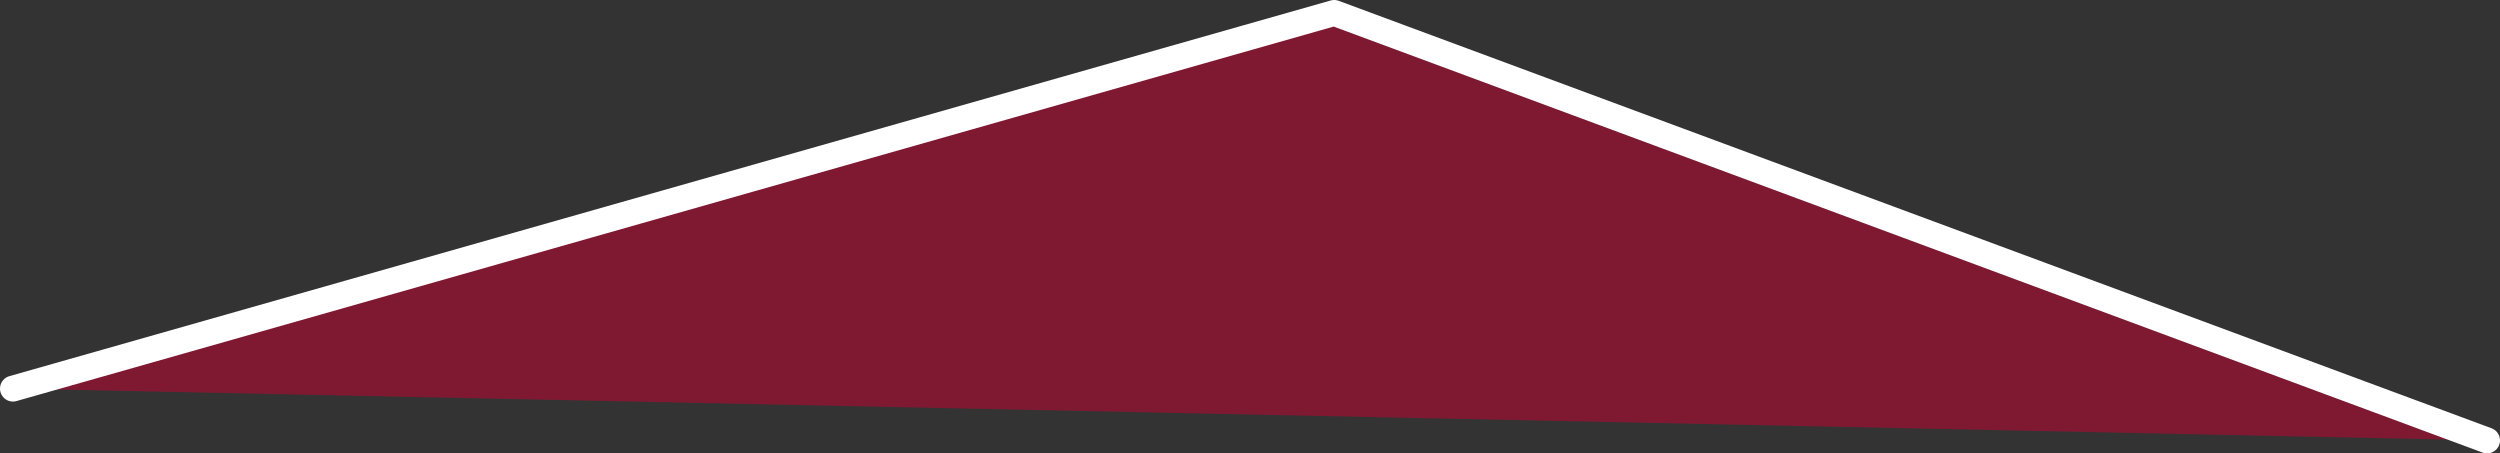 <?xml version="1.0" encoding="UTF-8" standalone="no"?>
<svg xmlns:xlink="http://www.w3.org/1999/xlink" height="8.75px" width="48.25px" xmlns="http://www.w3.org/2000/svg">
  <rect width="100%" height="100%" fill="#333333" stroke="none"/>
  <g transform="matrix(1.0, 0.0, 0.0, 1.0, -19.1, -68.6)">
    <path d="M19.35 76.1 L44.85 68.85 67.1 77.1 19.35 76.1" fill="#cb0032" fill-opacity="0.502" fill-rule="evenodd" stroke="none"/>
    <path d="M19.35 76.1 L44.85 68.85 67.1 77.1" fill="none" stroke="#ffffff" stroke-linecap="round" stroke-linejoin="round" stroke-width="0.5"/>
  </g>
</svg>
